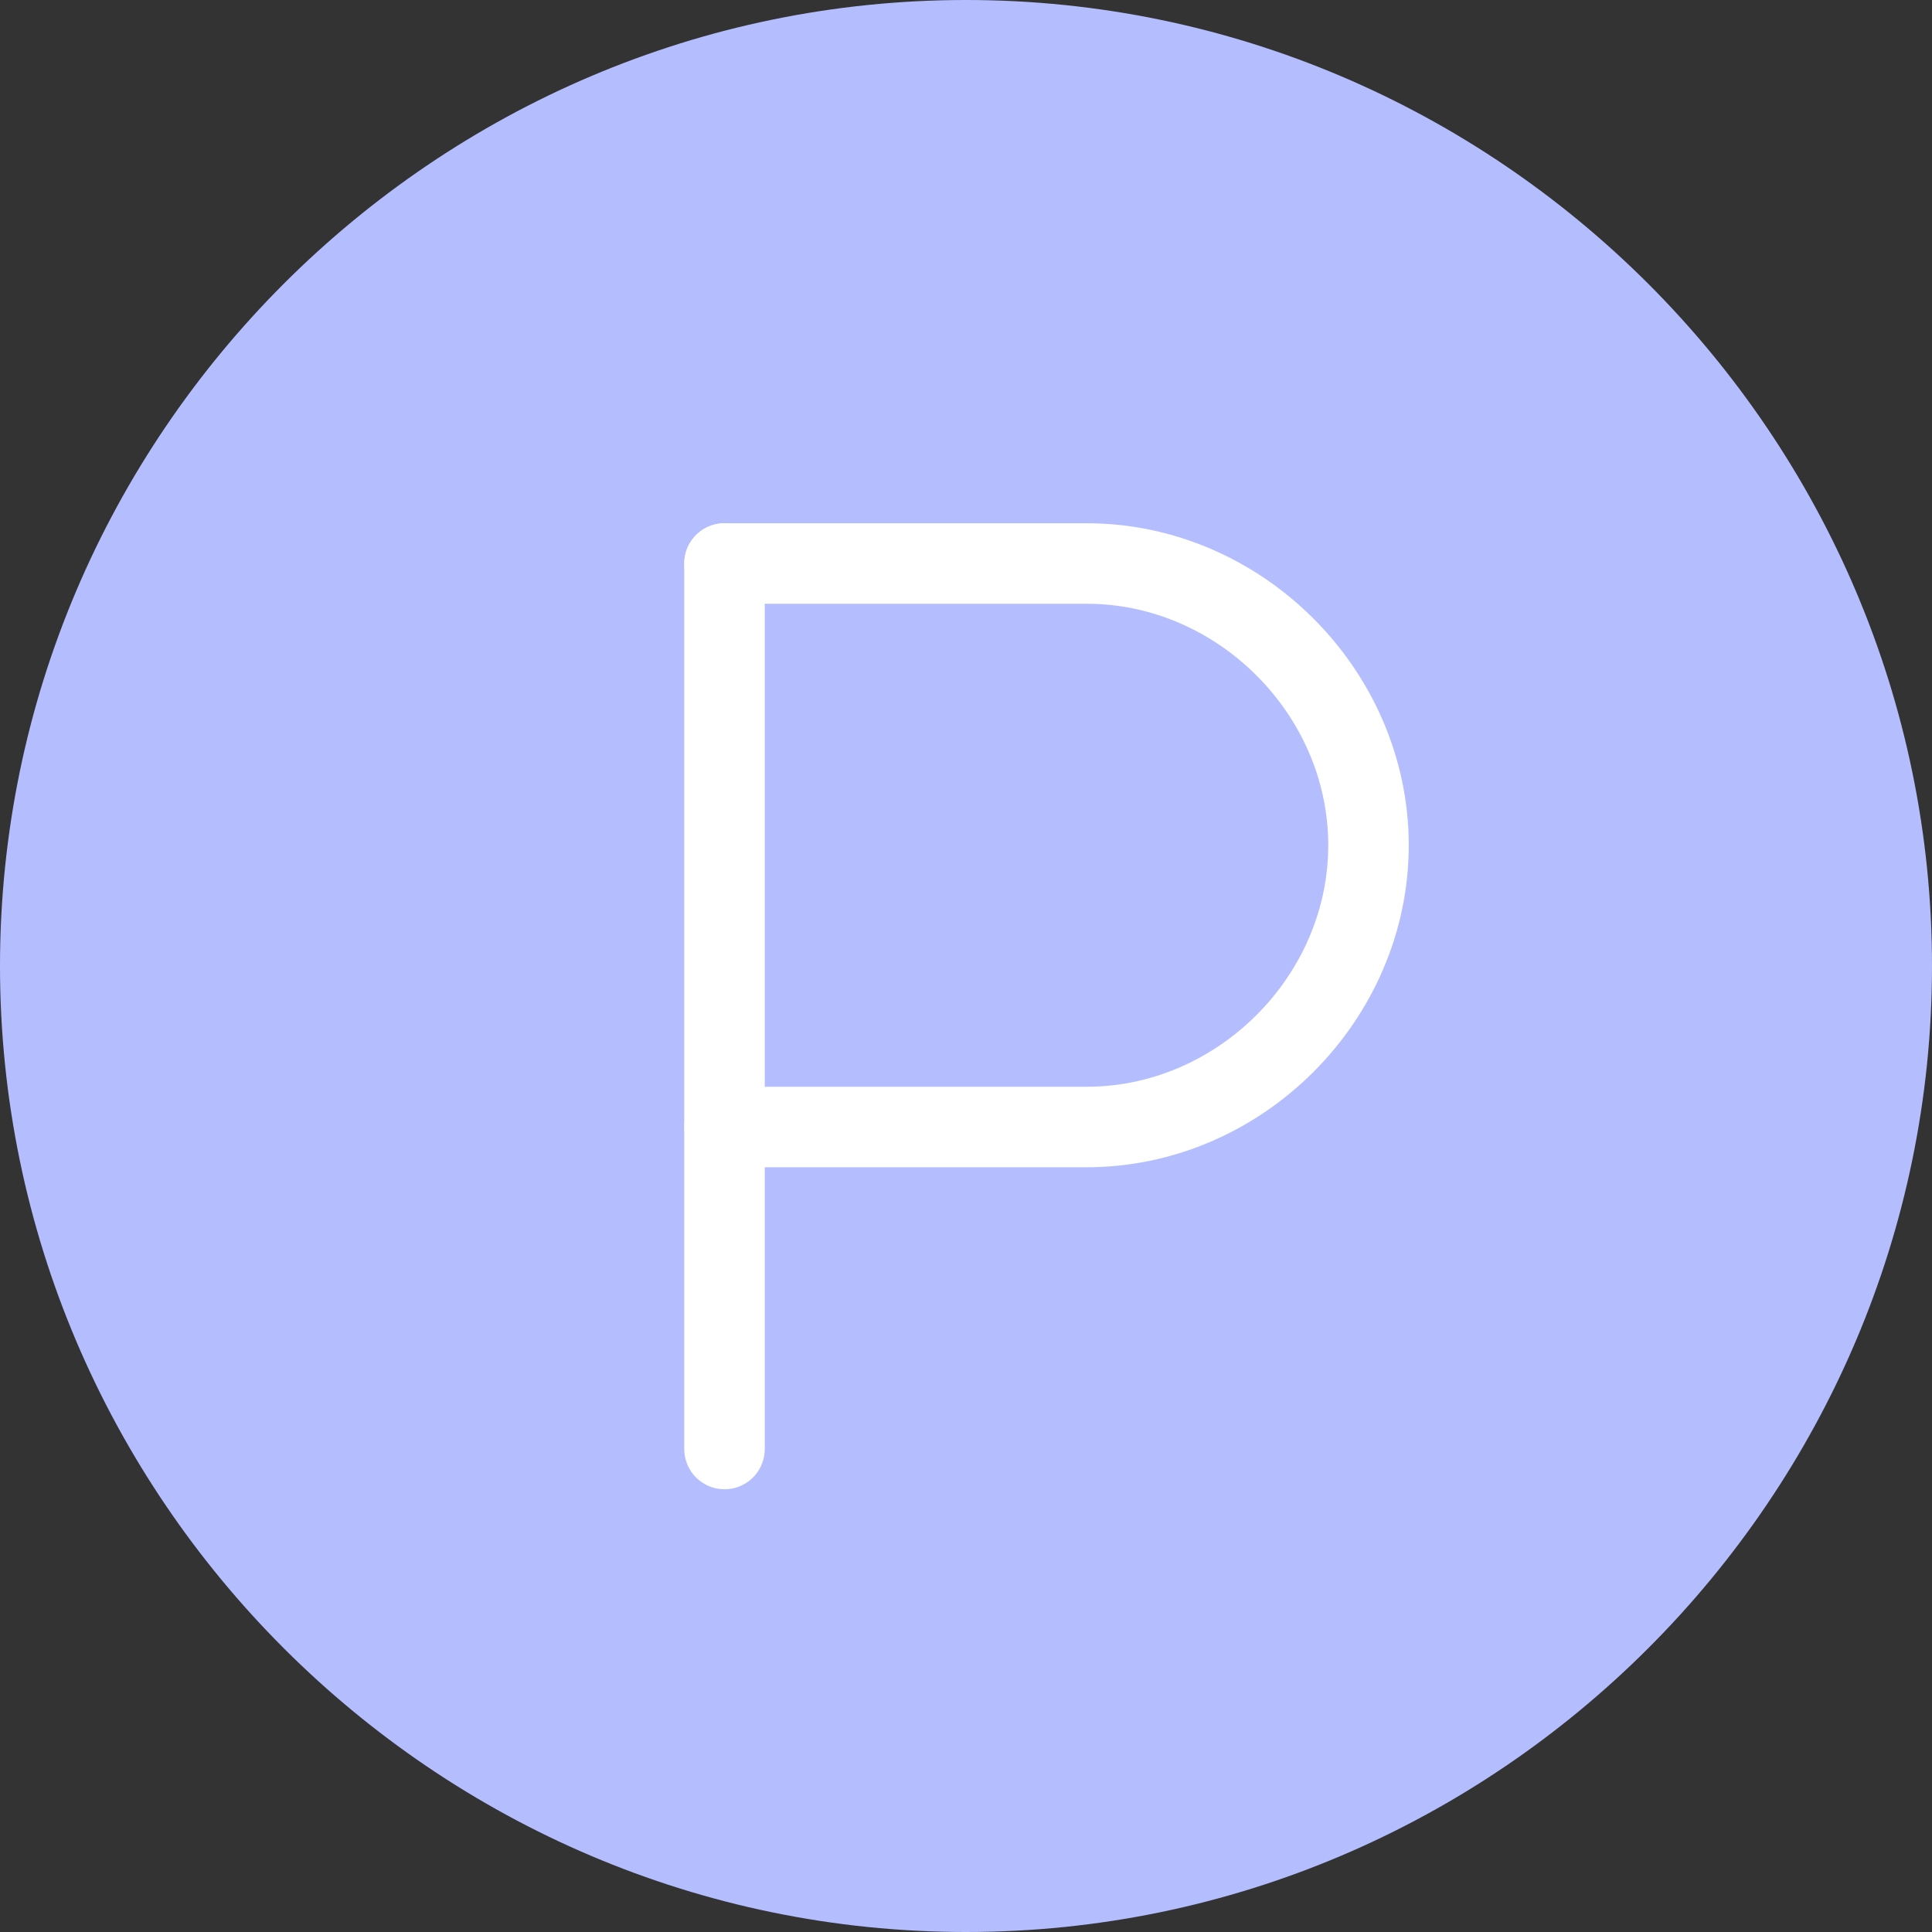 <svg enable-background="new 0 0 24 24" viewBox="0 0 24 24" xmlns="http://www.w3.org/2000/svg"><rect x="0" y="0" width="24" height="24" fill="#333333" stroke="none"/><path d="m24 12c0 6.6-5.4 12-12 12s-12-5.4-12-12 5.4-12 12-12 12 5.4 12 12" fill="#b4beff"/><g fill="none" stroke="#fff" stroke-linecap="round" stroke-linejoin="round" stroke-miterlimit="10"><path d="m9 7h4.5c1.9 0 3.5 1.6 3.5 3.5s-1.6 3.5-3.5 3.5h-4.5"/><path d="m9 18v-11"/></g></svg>